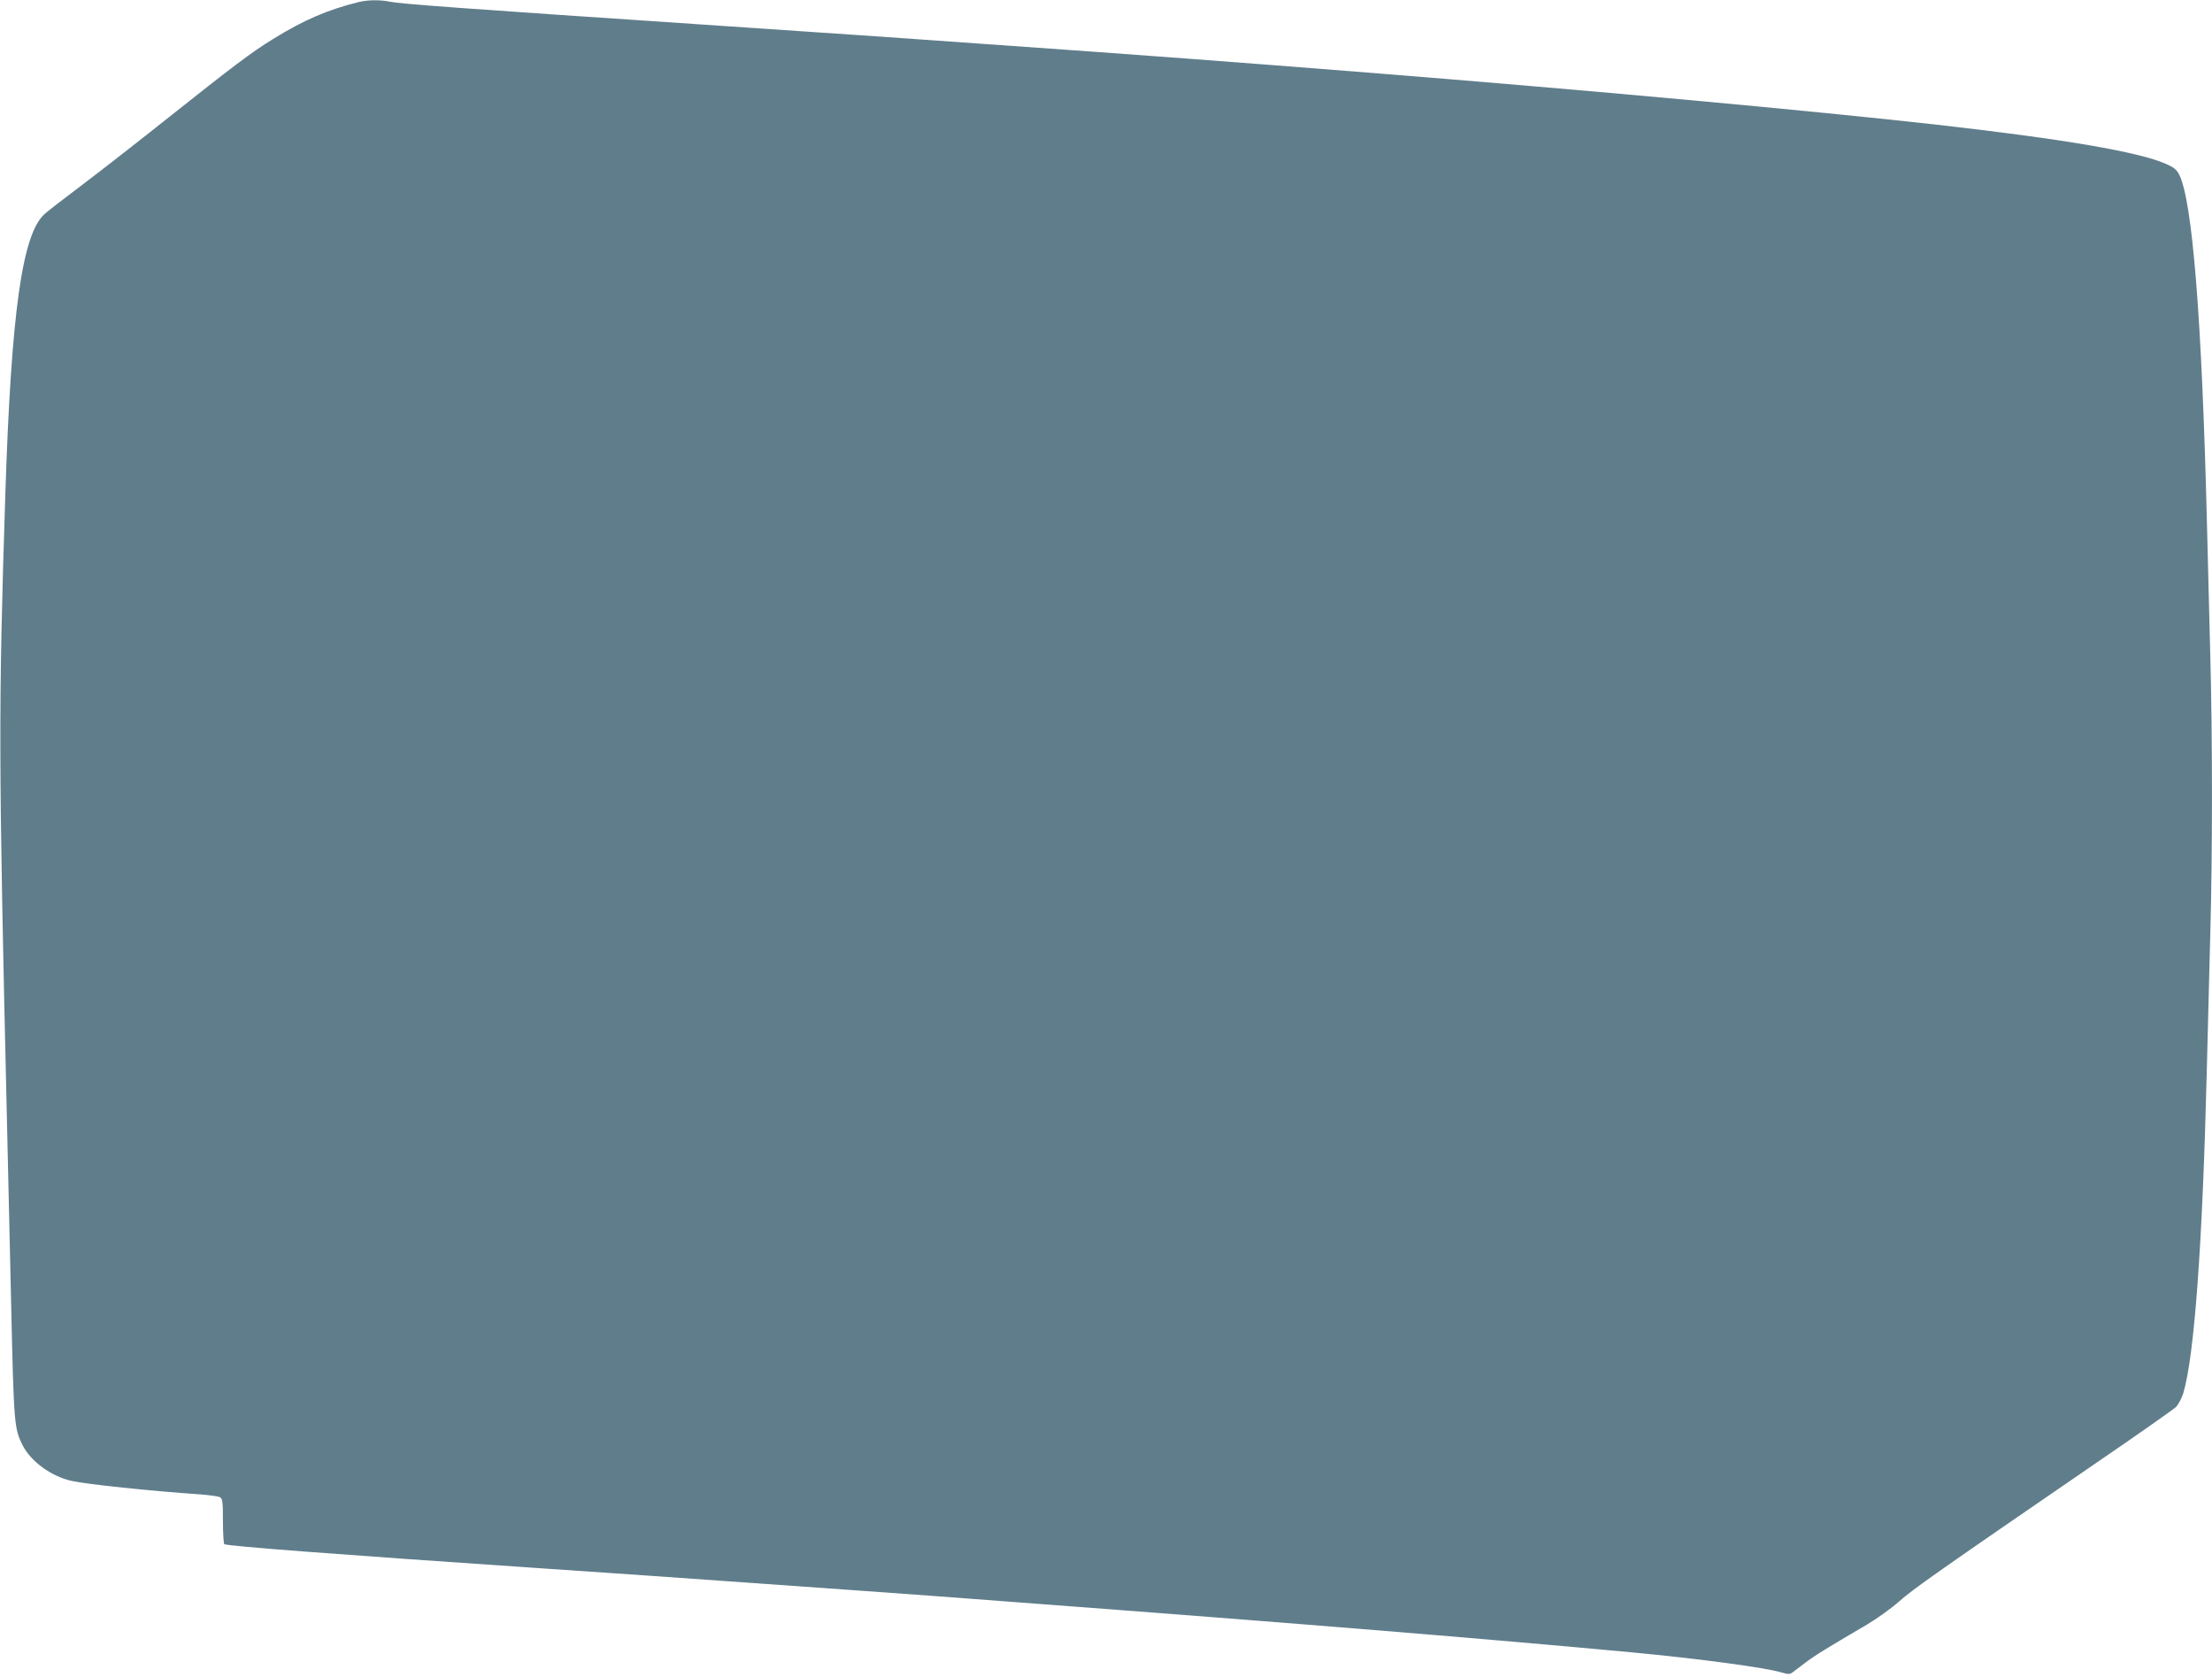 <?xml version="1.0" standalone="no"?>
<!DOCTYPE svg PUBLIC "-//W3C//DTD SVG 20010904//EN"
 "http://www.w3.org/TR/2001/REC-SVG-20010904/DTD/svg10.dtd">
<svg version="1.0" xmlns="http://www.w3.org/2000/svg"
 width="1280pt" height="970pt" viewBox="0 0 1280 970"
 preserveAspectRatio="xMidYMid meet">
<g transform="translate(0,970) scale(0.1,-0.1)"
fill="#607d8b" stroke="none">
<path d="M2075 9688 c-178 -44 -318 -104 -497 -215 -121 -74 -238 -163 -603
-453 -171 -136 -395 -311 -500 -390 -104 -78 -203 -155 -218 -169 -129 -118
-192 -569 -226 -1616 -40 -1244 -40 -1522 9 -3620 6 -247 17 -738 25 -1090 15
-676 18 -702 66 -797 48 -94 166 -180 284 -206 84 -19 452 -58 745 -78 52 -4
103 -11 112 -16 16 -8 18 -25 18 -138 0 -71 4 -131 8 -134 18 -11 661 -60
1782 -136 245 -17 541 -37 657 -45 117 -8 309 -22 425 -30 443 -31 1296 -92
1458 -105 69 -5 188 -14 265 -20 1665 -125 2722 -212 3560 -290 390 -37 771
-88 864 -116 36 -11 49 -11 62 -1 9 7 42 32 74 56 55 42 118 81 357 221 59 35
144 96 189 136 81 72 225 173 1124 790 248 169 462 320 477 334 14 15 33 51
42 80 64 217 111 856 136 1870 6 239 15 593 20 785 13 449 13 1150 0 1615 -5
201 -14 556 -20 790 -29 1162 -84 1841 -160 1990 -14 28 -32 43 -77 62 -155
69 -593 144 -1338 228 -735 82 -2009 199 -3280 300 -741 59 -1340 104 -2125
159 -617 44 -672 48 -1755 121 -1374 92 -1711 117 -1778 130 -58 12 -128 11
-182 -2z"/>
</g>
</svg>
